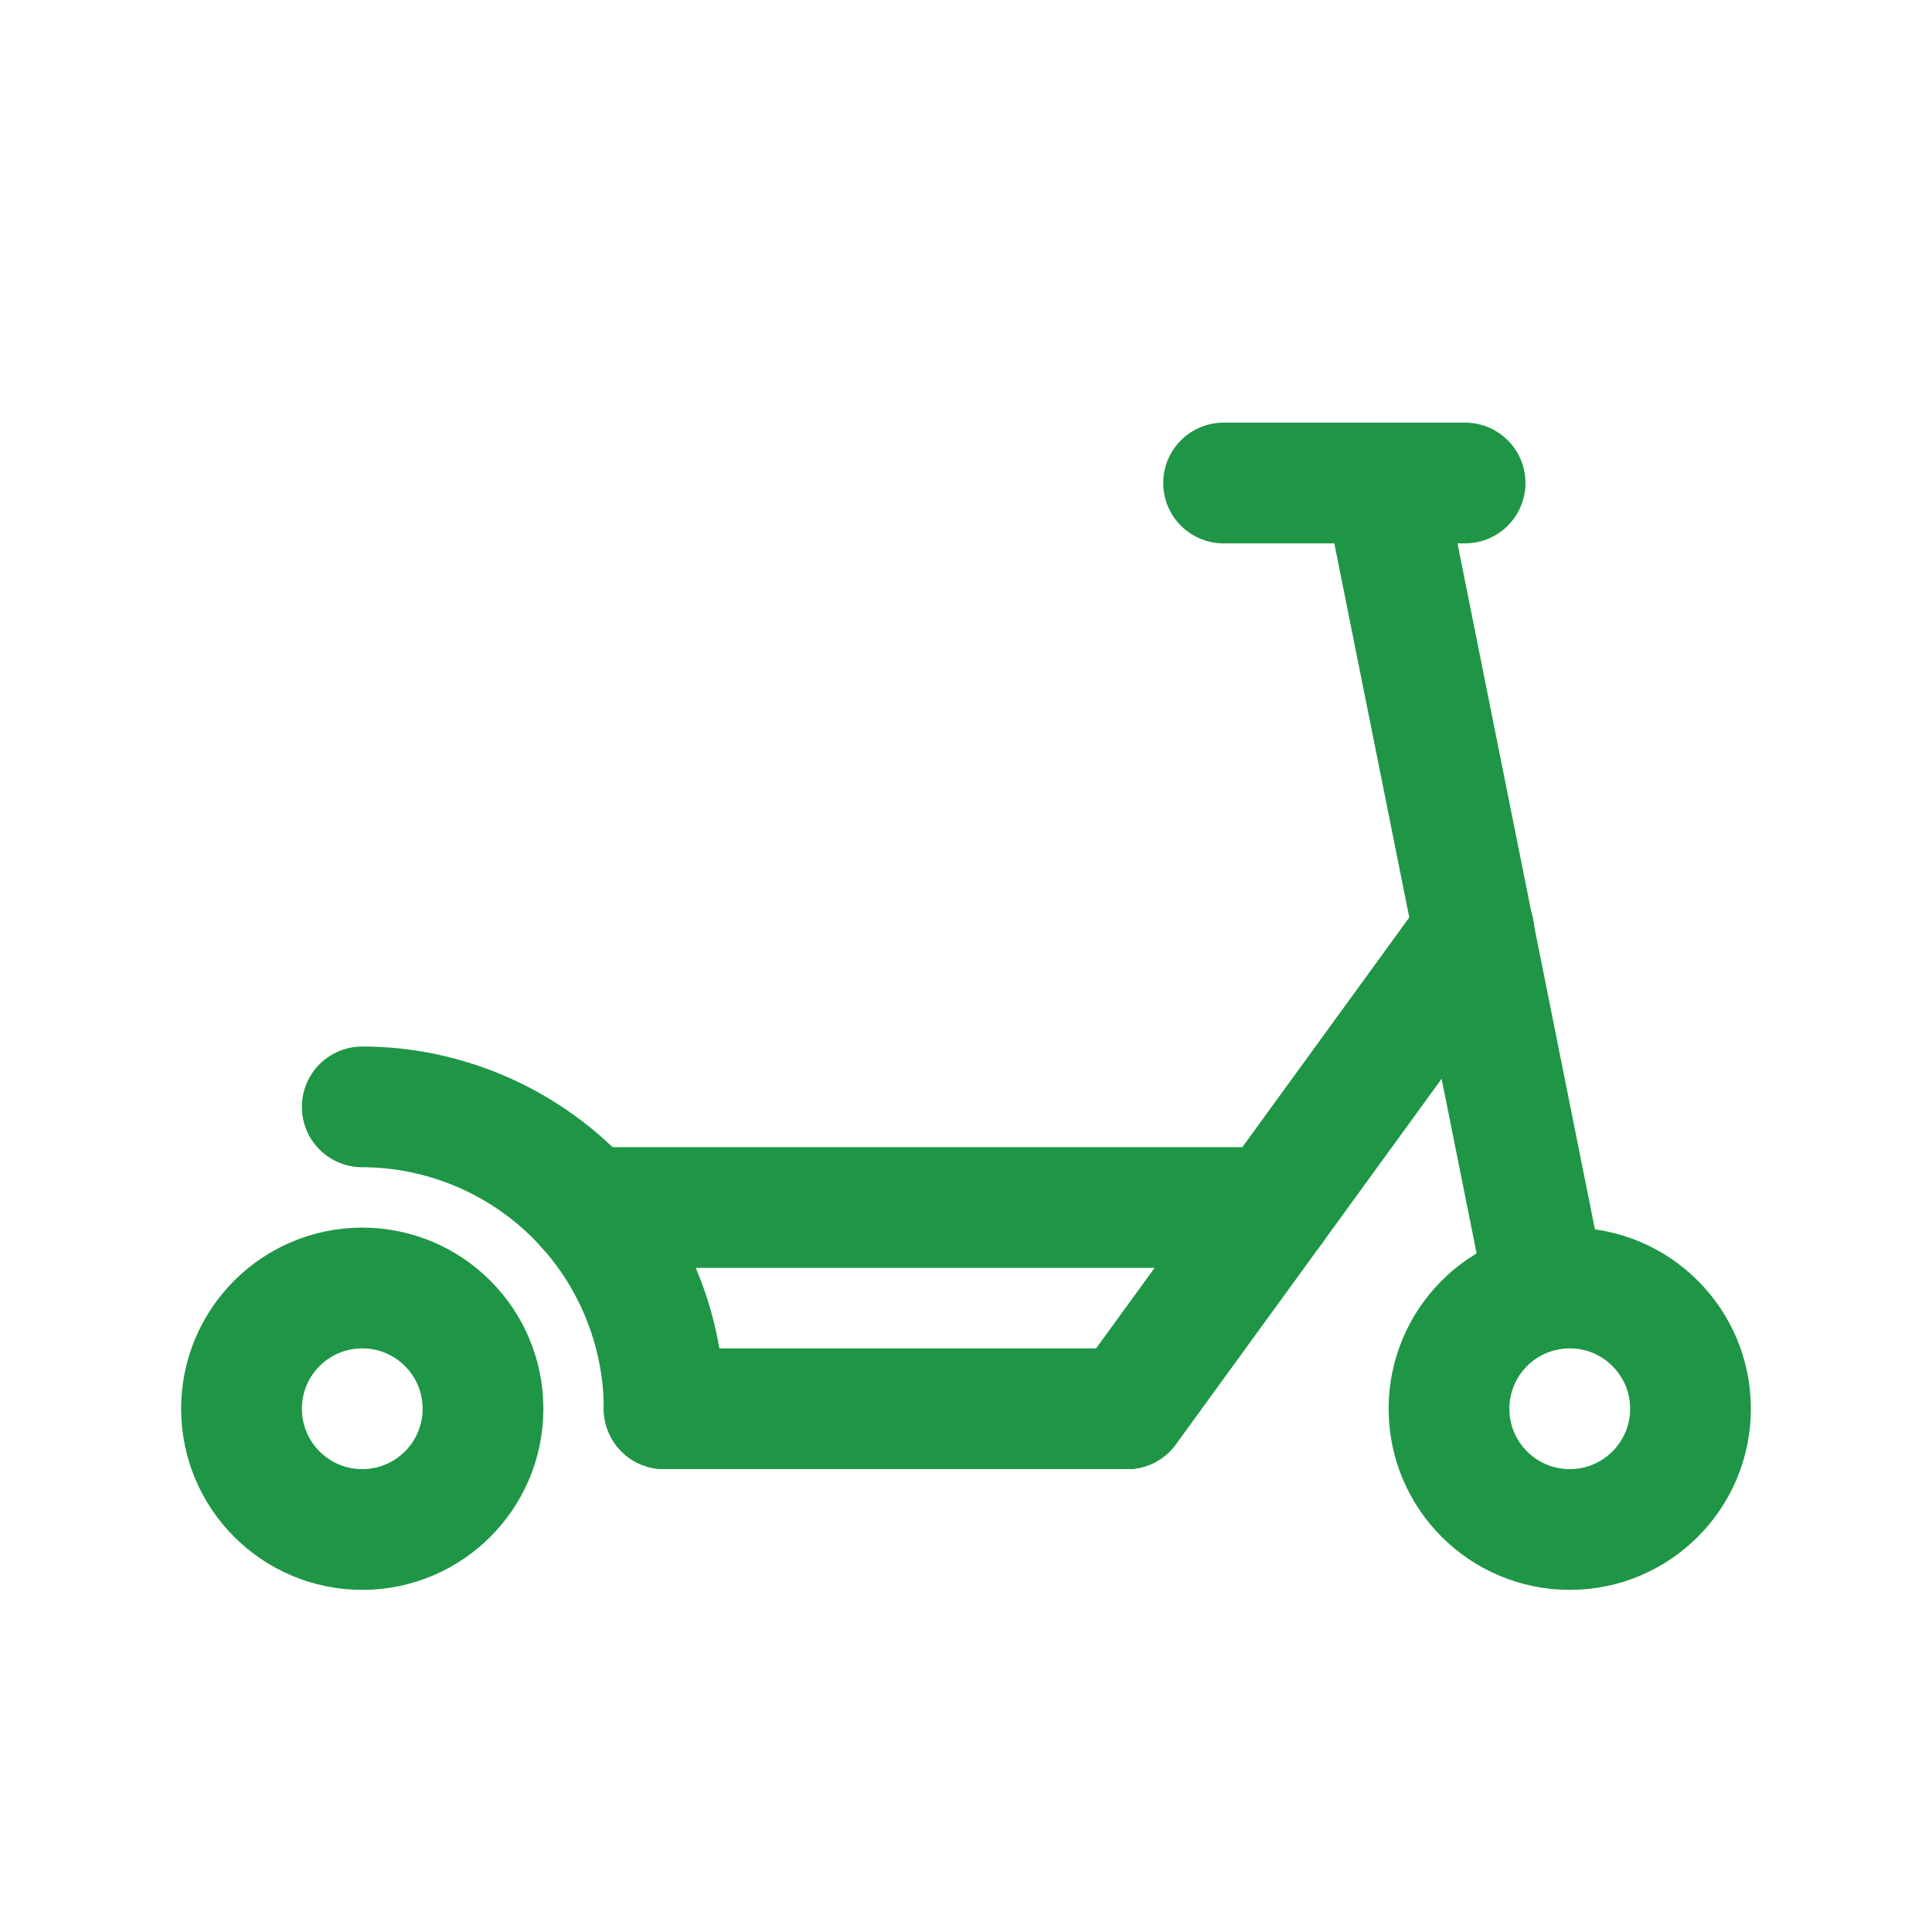 <?xml version="1.0" encoding="UTF-8"?>
<svg id="Layer_1" xmlns="http://www.w3.org/2000/svg" version="1.1" viewBox="0 0 24 24">
  <!-- Generator: Adobe Illustrator 29.6.0, SVG Export Plug-In . SVG Version: 2.1.1 Build 207)  -->
  <defs>
    <style>
      .st0 {
        fill: none;
        stroke: #1e9646;
        stroke-linecap: round;
        stroke-linejoin: round;
        stroke-width: 1.5px;
      }
    </style>
  </defs>
  <path class="st0" d="M8.25,17.5h5.75"/>
  <path class="st0" d="M19.2,16.03l-2.01-10.03"/>
  <path class="st0" d="M18.2,6h-3"/>
  <circle class="st0" cx="19.5" cy="17.5" r="1.5"/>
  <circle class="st0" cx="4.5" cy="17.5" r="1.5"/>
  <path class="st0" d="M4.5,13.75c.99,0,1.95.4,2.65,1.1.7.7,1.1,1.66,1.1,2.65"/>
  <path class="st0" d="M15.82,15H7.29"/>
  <path class="st0" d="M18.31,11.57l-4.31,5.93"/>
  <path class="st0" d="M18.31,11.57l-4.31,5.93"/>
</svg>